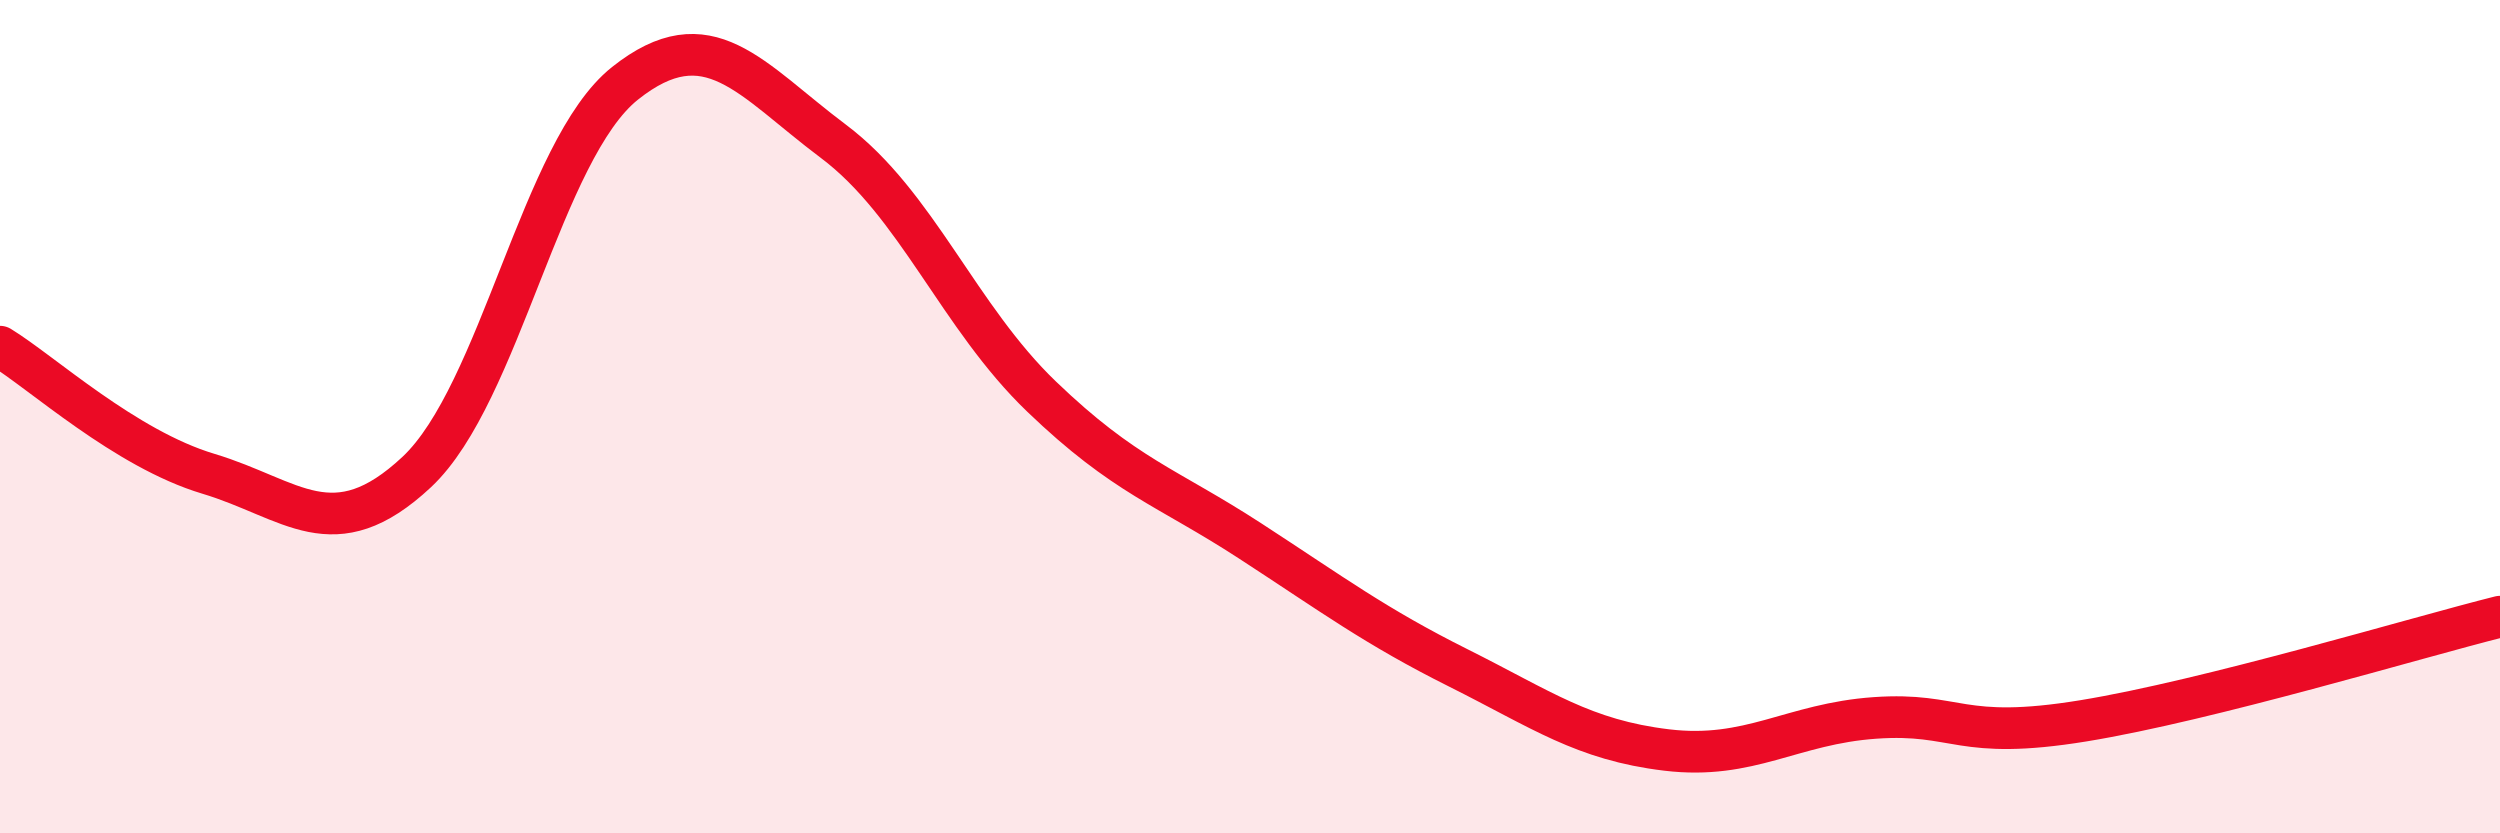 
    <svg width="60" height="20" viewBox="0 0 60 20" xmlns="http://www.w3.org/2000/svg">
      <path
        d="M 0,8.32 C 1,8.93 3,10.77 5,11.37 C 7,11.97 8,13.2 10,11.33 C 12,9.46 13,3.59 15,2 C 17,0.41 18,1.89 20,3.39 C 22,4.89 23,7.6 25,9.52 C 27,11.44 28,11.68 30,12.98 C 32,14.28 33,15.03 35,16.03 C 37,17.03 38,17.76 40,18 C 42,18.24 43,17.37 45,17.23 C 47,17.09 47,17.79 50,17.3 C 53,16.81 58,15.3 60,14.8L60 20L0 20Z"
        fill="#EB0A25"
        opacity="0.1"
        stroke-linecap="round"
        stroke-linejoin="round"
      />
      <path
        d="M 0,8.32 C 1,8.93 3,10.77 5,11.37 C 7,11.97 8,13.2 10,11.33 C 12,9.46 13,3.59 15,2 C 17,0.41 18,1.89 20,3.39 C 22,4.89 23,7.6 25,9.52 C 27,11.44 28,11.68 30,12.98 C 32,14.28 33,15.03 35,16.03 C 37,17.03 38,17.76 40,18 C 42,18.24 43,17.37 45,17.23 C 47,17.09 47,17.79 50,17.3 C 53,16.81 58,15.3 60,14.8"
        stroke="#EB0A25"
        stroke-width="1"
        fill="none"
        stroke-linecap="round"
        stroke-linejoin="round"
      />
    </svg>
  